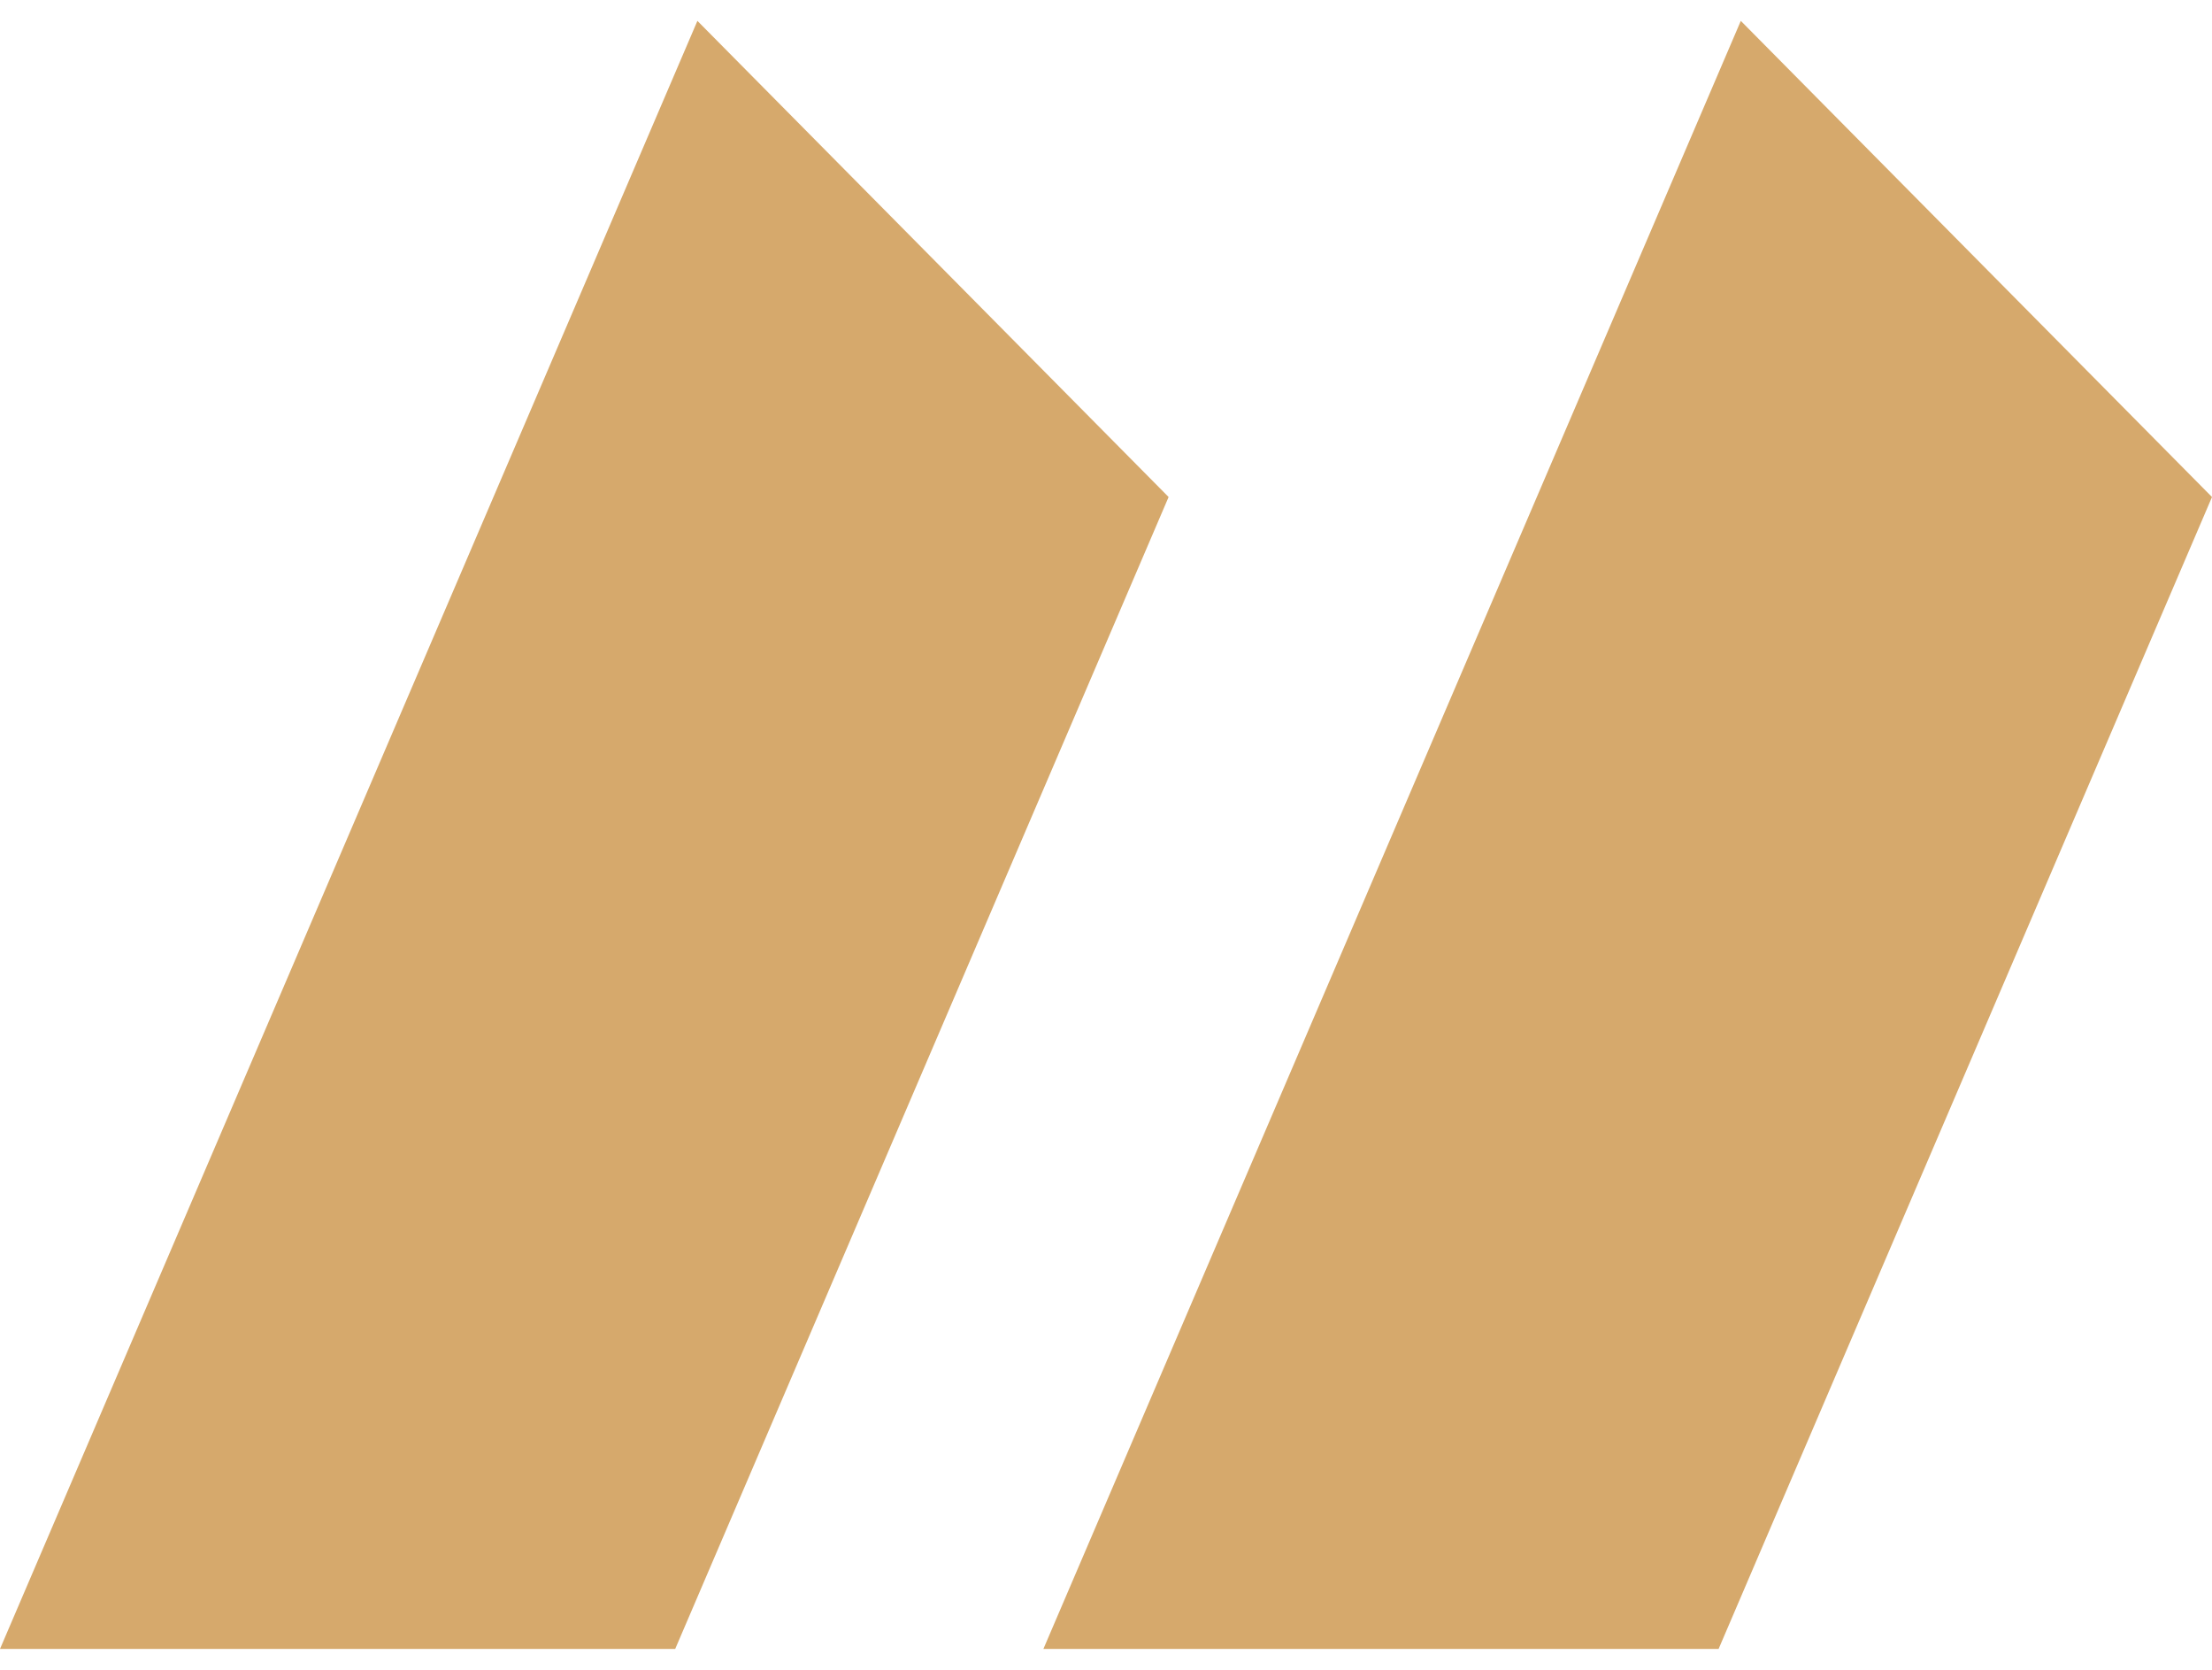 <svg width="53" height="40" viewBox="0 0 53 40" fill="none" xmlns="http://www.w3.org/2000/svg">
<path d="M28 11.906L16.178 39.5H0L16.71 0.5L28 11.906Z" fill="#D6A96C"/>
<path d="M53 11.906L41.178 39.5H25L41.71 0.5L53 11.906Z" fill="#D6A96C"/>
</svg>
